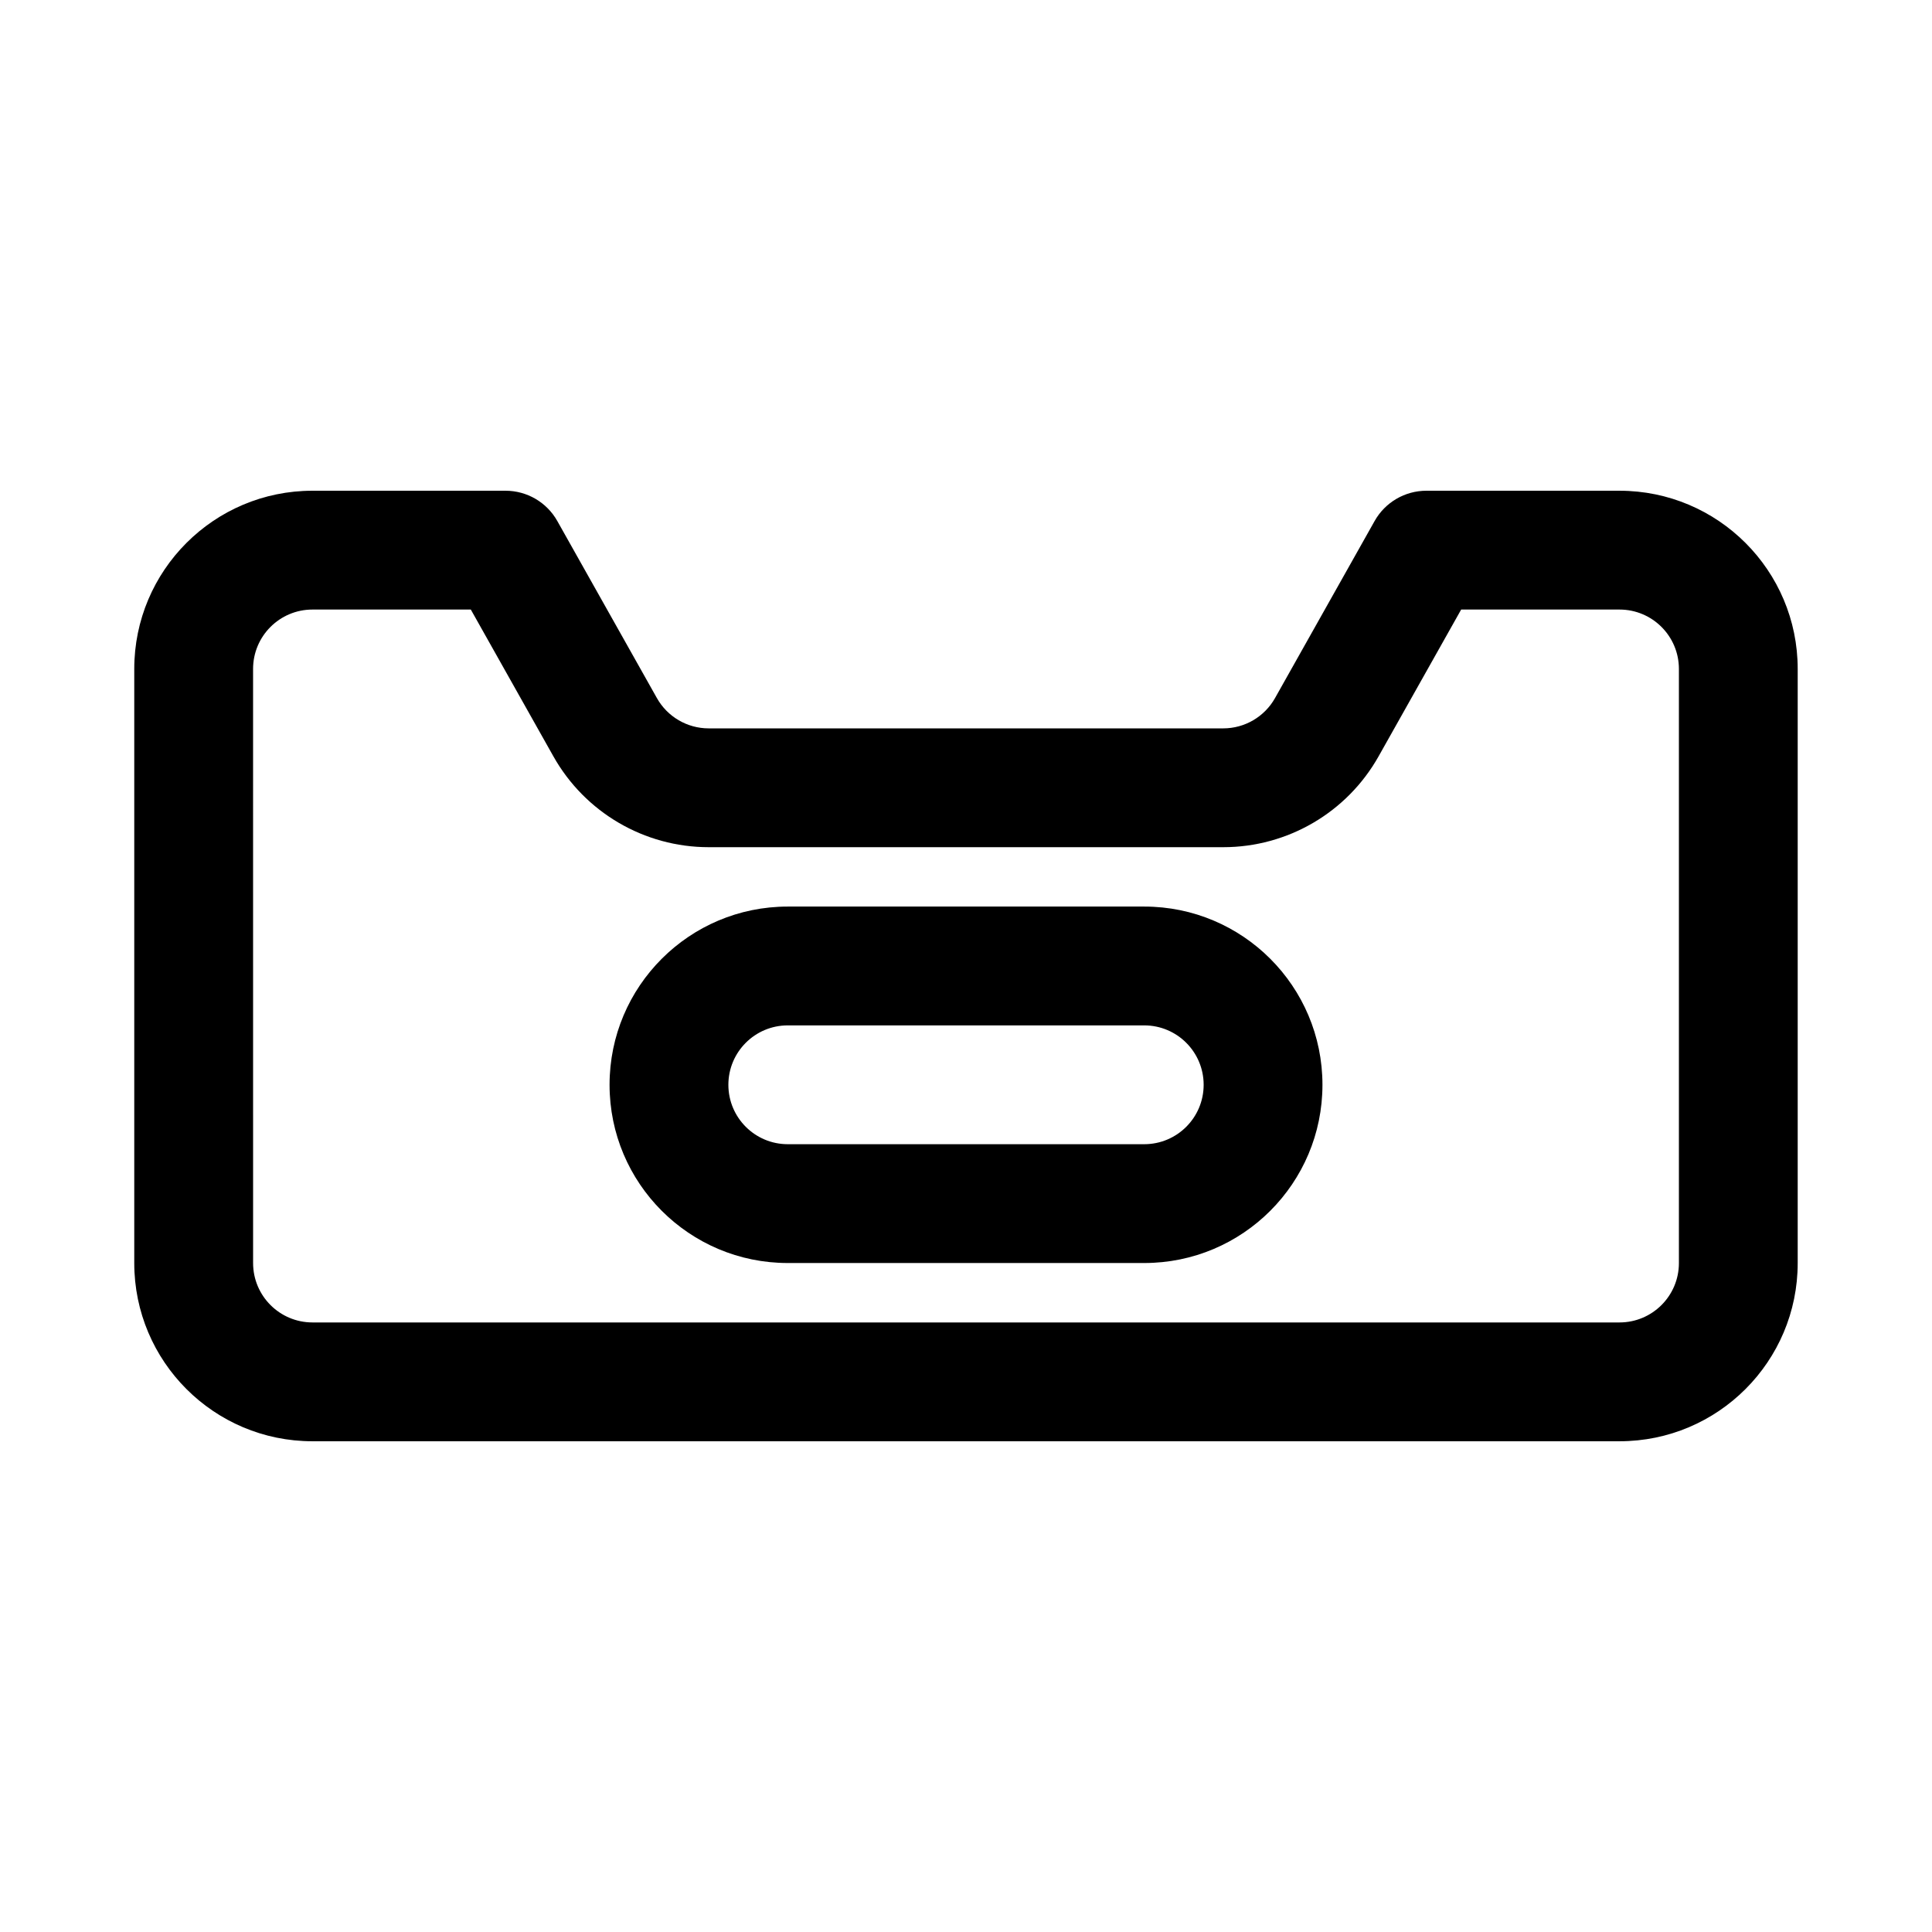 <?xml version="1.0" encoding="UTF-8"?>
<!-- Uploaded to: SVG Repo, www.svgrepo.com, Generator: SVG Repo Mixer Tools -->
<svg fill="#000000" width="800px" height="800px" version="1.1" viewBox="144 144 512 512" xmlns="http://www.w3.org/2000/svg">
 <g fill-rule="evenodd">
  <path d="m352.77 384.25c-26.086 0-47.23 21.145-47.23 47.234 0 26.086 21.145 47.23 47.23 47.23h94.465c26.086 0 47.23-21.145 47.23-47.23 0-26.09-21.145-47.234-47.23-47.234zm-15.742 47.234c0-8.695 7.047-15.746 15.742-15.746h94.465c8.695 0 15.746 7.051 15.746 15.746 0 8.695-7.051 15.742-15.746 15.742h-94.465c-8.695 0-15.742-7.047-15.742-15.742z"/>
  <path d="m226.81 274.05c-26.086 0-47.23 21.145-47.23 47.23v157.44c0 26.086 21.145 47.23 47.23 47.23h346.37c26.086 0 47.23-21.145 47.23-47.23v-157.44c0-26.086-21.145-47.23-47.23-47.23h-51.168c-5.688 0-10.934 3.066-13.723 8.023l-26.395 46.926c-2.789 4.957-8.035 8.027-13.723 8.027h-136.36c-5.688 0-10.934-3.07-13.723-8.027l-26.395-46.926c-2.789-4.957-8.031-8.023-13.723-8.023zm-15.742 47.23c0-8.695 7.047-15.742 15.742-15.742h41.961l21.883 38.898c8.363 14.871 24.102 24.078 41.164 24.078h136.36c17.062 0 32.801-9.207 41.164-24.078l21.883-38.898h41.961c8.695 0 15.742 7.047 15.742 15.742v157.44c0 8.695-7.047 15.742-15.742 15.742h-346.37c-8.695 0-15.742-7.047-15.742-15.742z"/>
 </g>
</svg>